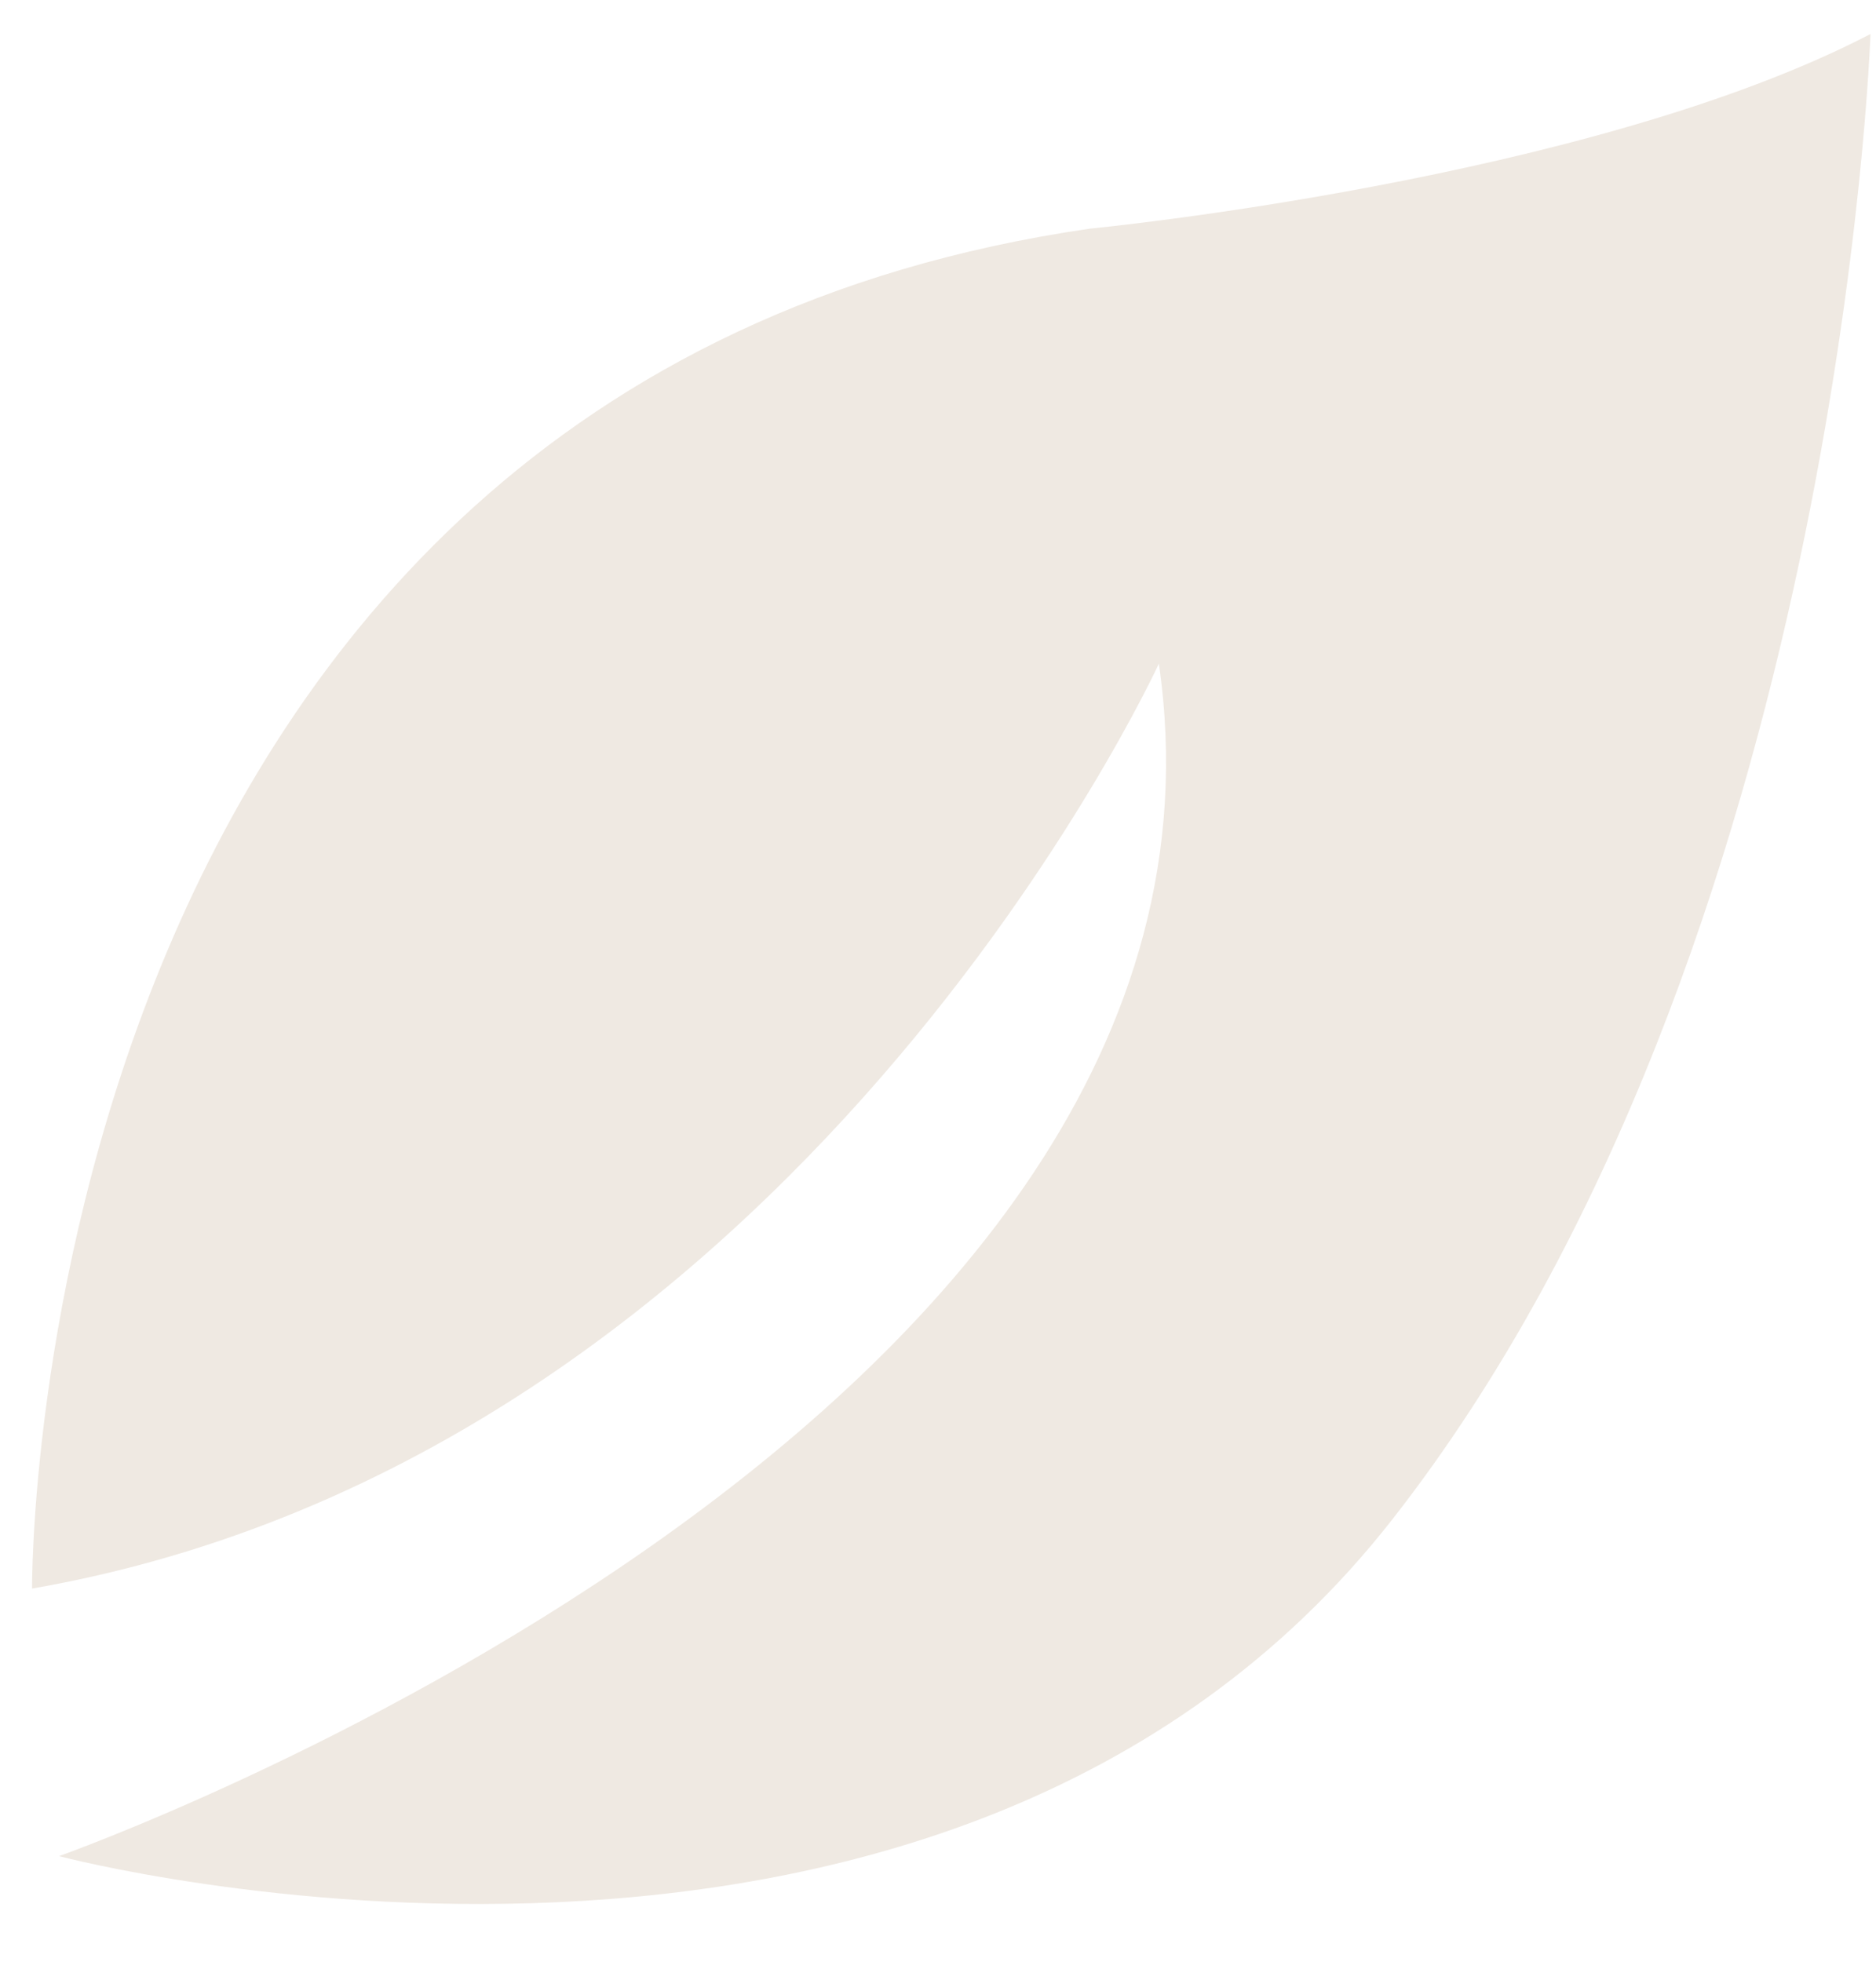 <svg width="22" height="23" viewBox="0 0 22 23" fill="none" xmlns="http://www.w3.org/2000/svg">
<path d="M0.376 18.625C0.376 18.625 0.265 4.499 12.779 2.681C12.779 2.681 18.637 2.115 21.935 0.399C21.935 0.399 21.578 11.099 16.332 17.809C11.087 24.52 0.692 21.762 0.692 21.762C0.692 21.762 14.893 16.739 13.59 7.781C13.59 7.781 9.332 17.068 0.376 18.625V18.625Z" fill="#EFE9E2"/>
</svg>
